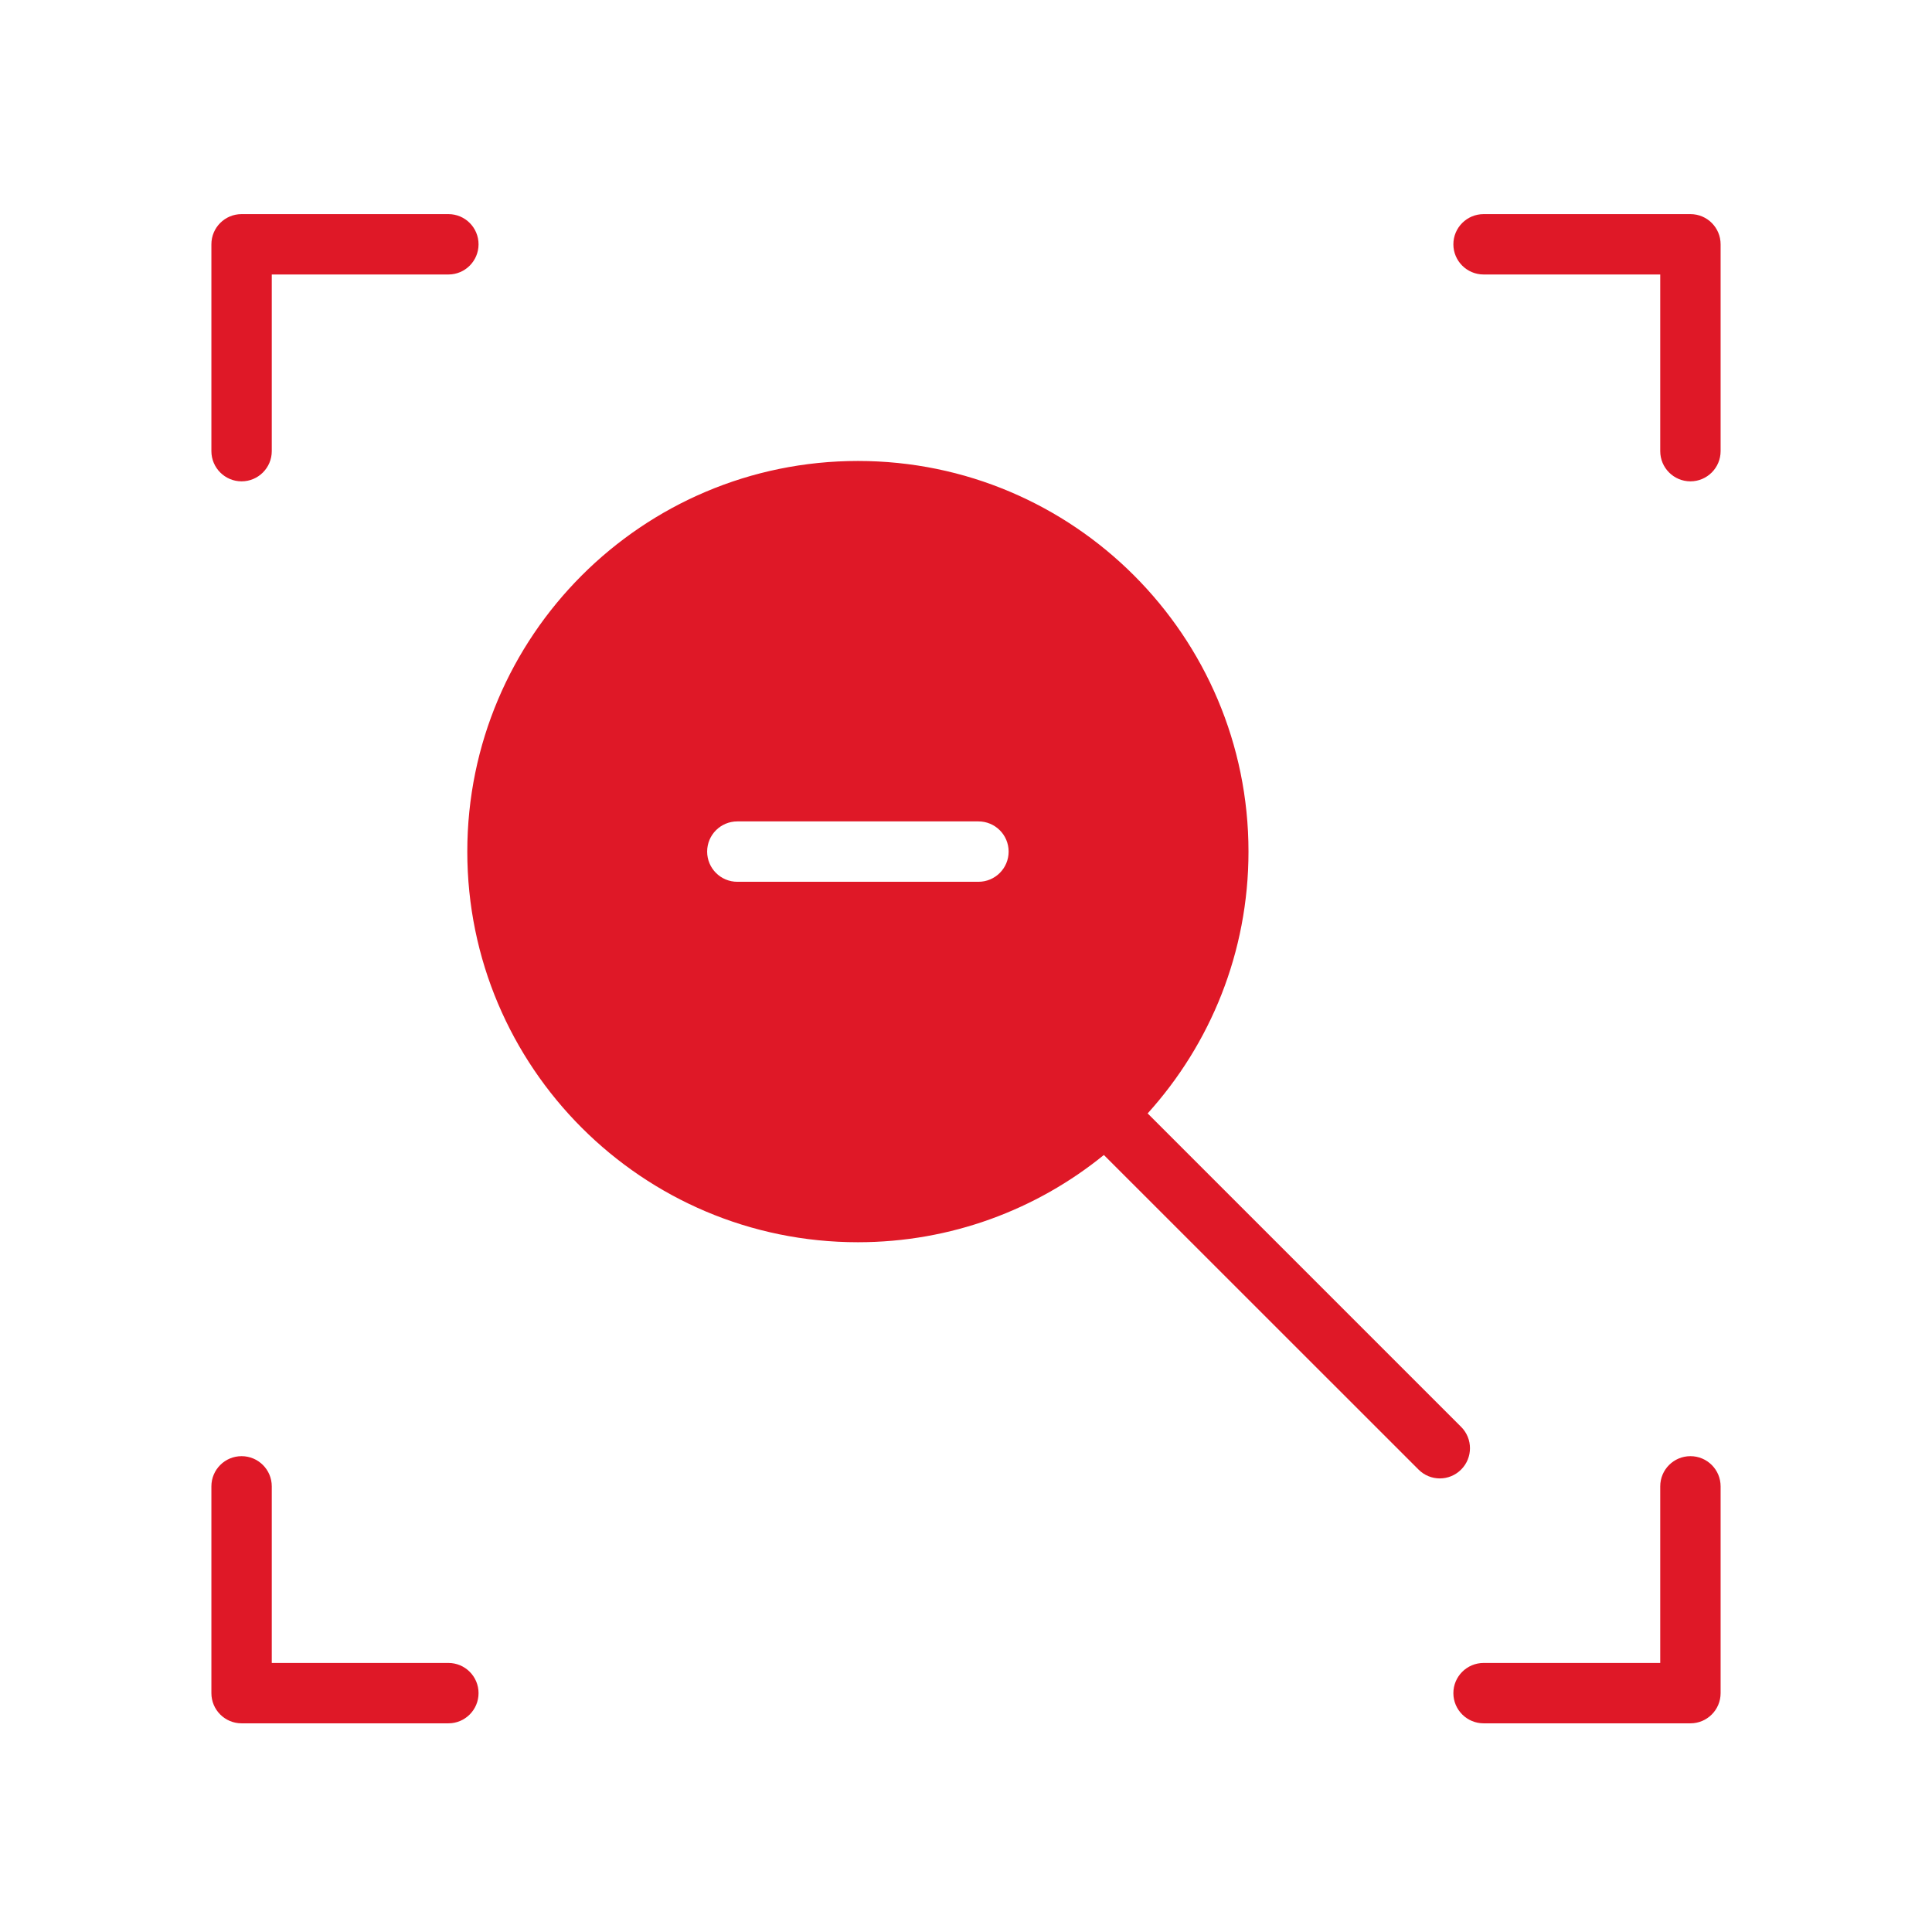 <?xml version="1.0" encoding="UTF-8"?>
<svg xmlns="http://www.w3.org/2000/svg" width="1200pt" height="1200pt" version="1.1" viewBox="0 0 1200 1200">
  <path d="m712.82 691.55 194.72 194.72c7.312 7.312 7.312 19.172 0 26.484-7.312 7.359-19.172 7.359-26.484 0l-195.42-195.37c-41.719 33.891-94.922 54.188-152.76 54.188-133.92 0-242.63-108.7-242.63-242.63 0-133.87 108.7-242.63 242.63-242.63 133.87 0 242.58 108.75 242.58 242.63 0 62.531-23.719 119.58-62.625 162.61zm-105.09-181.36c10.359 0 18.75 8.391 18.75 18.75s-8.391 18.75-18.75 18.75h-149.76c-10.359 0-18.75-8.391-18.75-18.75s8.391-18.75 18.75-18.75zm460.97-229.97c0 10.312-8.391 18.75-18.75 18.75s-18.75-8.438-18.75-18.75v-109.73h-109.69c-10.359 0-18.797-8.391-18.797-18.75s8.438-18.75 18.797-18.75h128.44c10.359 0 18.75 8.391 18.75 18.75zm-937.4 642.98c0-10.359 8.391-18.75 18.75-18.75s18.75 8.391 18.75 18.75v109.69h109.73c10.312 0 18.703 8.391 18.703 18.75s-8.391 18.75-18.703 18.75h-128.48c-10.359 0-18.75-8.391-18.75-18.75zm899.9 0c0-10.359 8.391-18.75 18.75-18.75s18.75 8.391 18.75 18.75v128.44c0 10.359-8.391 18.75-18.75 18.75h-128.44c-10.359 0-18.797-8.391-18.797-18.75s8.438-18.75 18.797-18.75h109.69zm-862.4-642.98c0 10.312-8.391 18.75-18.75 18.75s-18.75-8.438-18.75-18.75v-128.48c0-10.359 8.391-18.75 18.75-18.75h128.48c10.312 0 18.703 8.391 18.703 18.75s-8.391 18.75-18.703 18.75h-109.73z" fill-rule="evenodd" fill="#DF1827"></path>
</svg>
